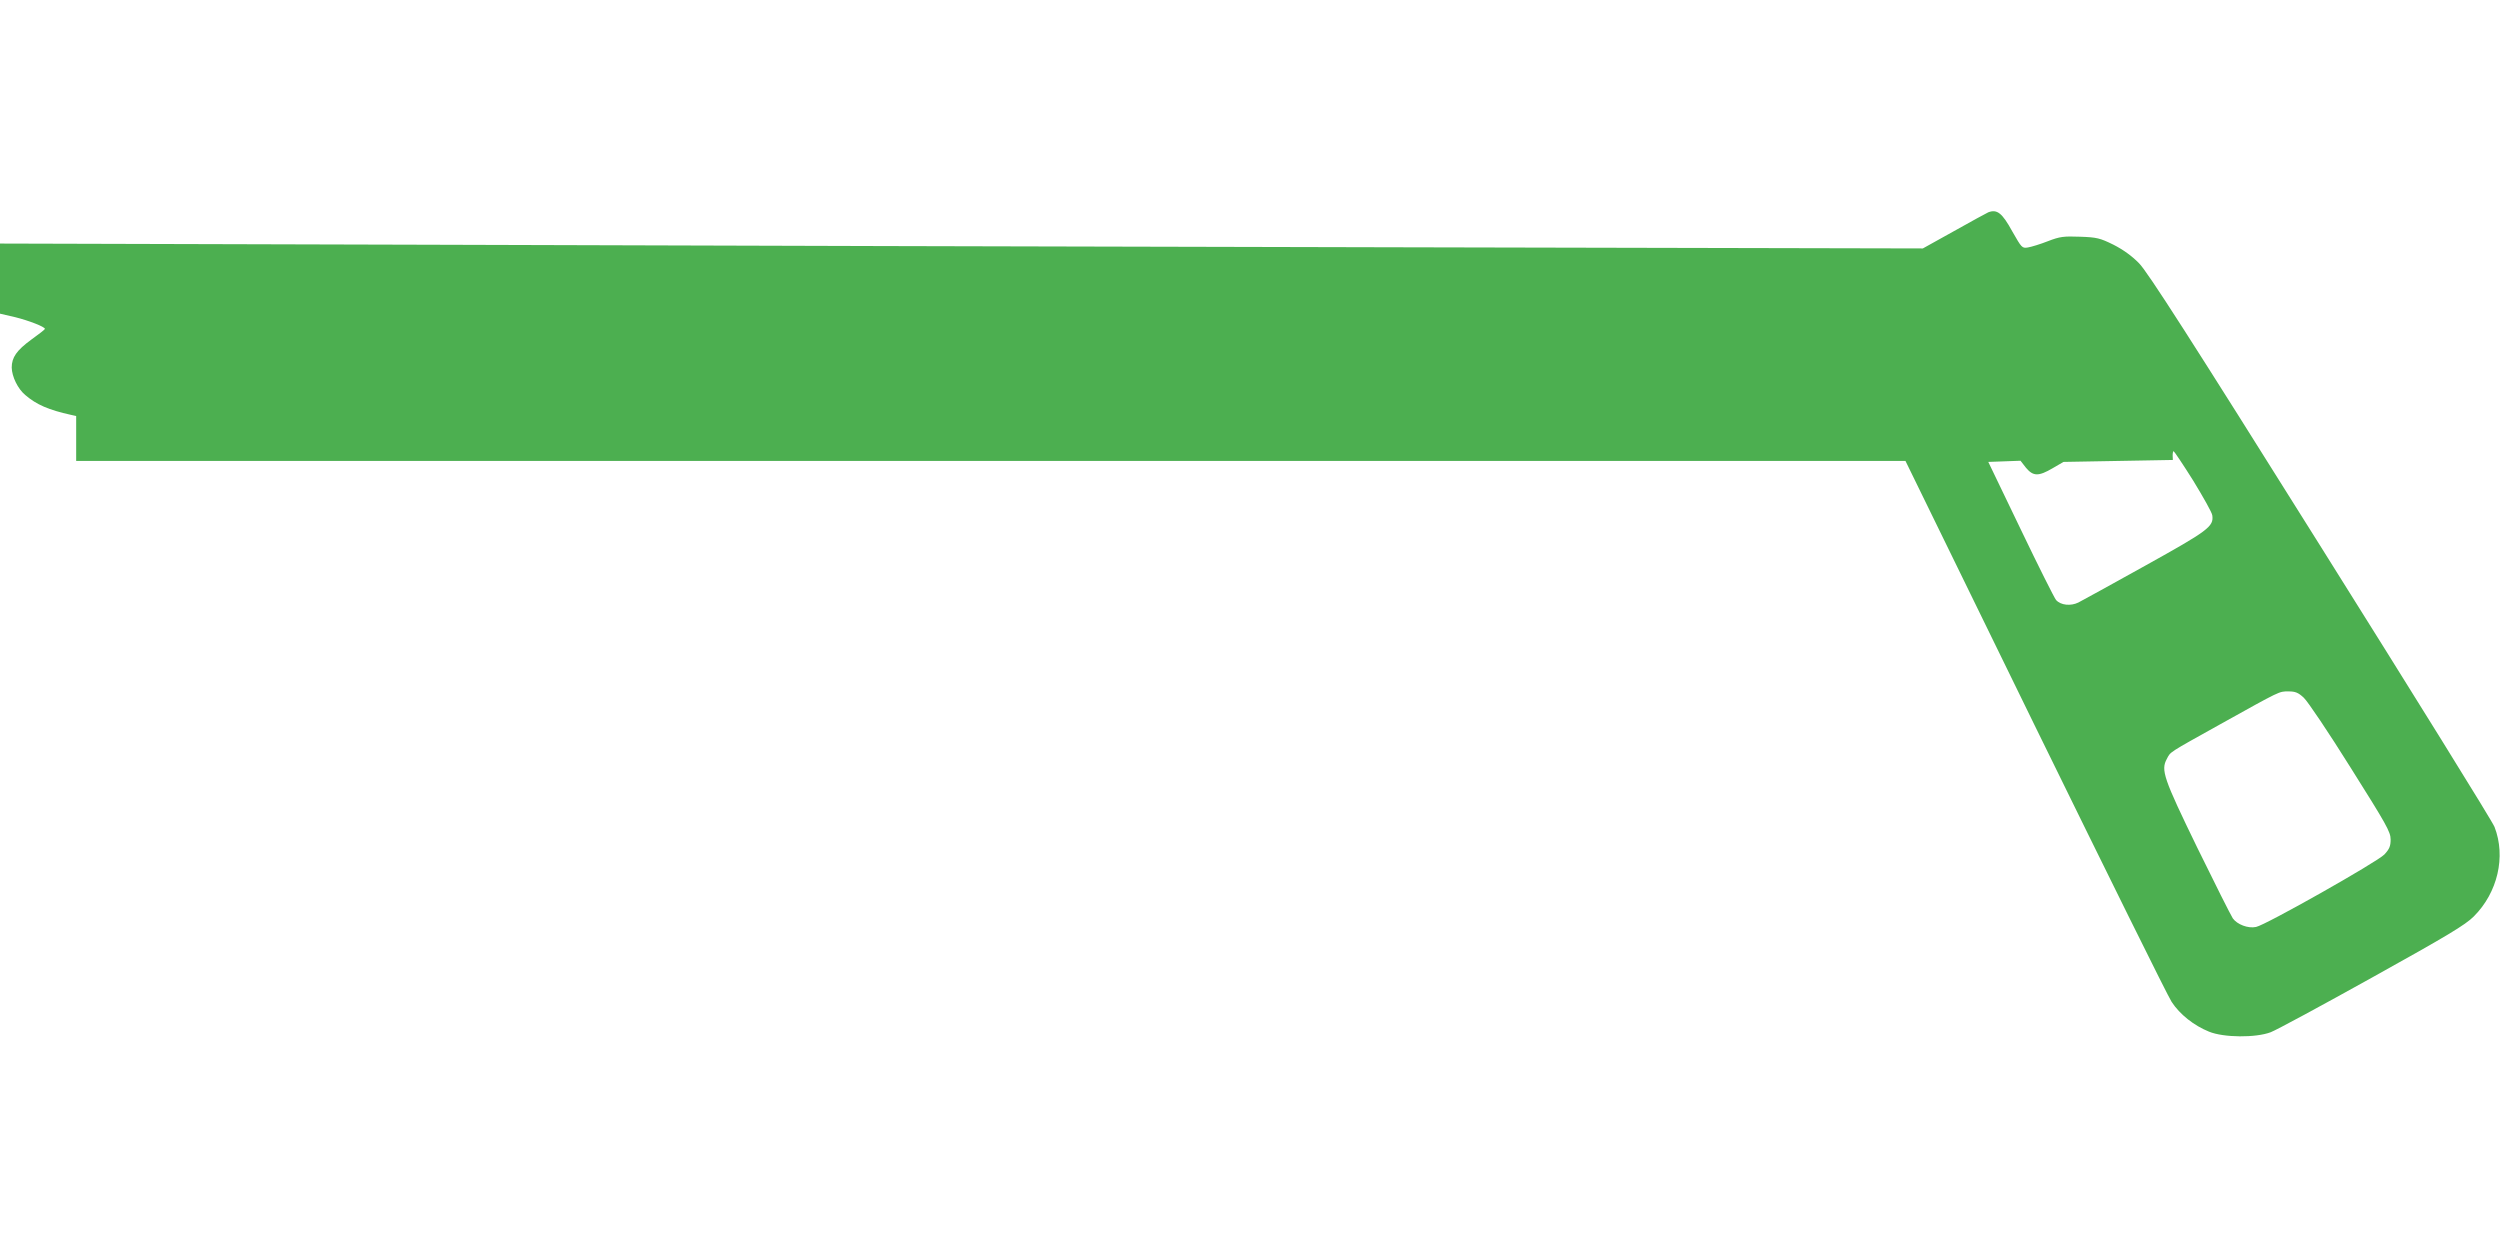 <?xml version="1.0" standalone="no"?>
<!DOCTYPE svg PUBLIC "-//W3C//DTD SVG 20010904//EN"
 "http://www.w3.org/TR/2001/REC-SVG-20010904/DTD/svg10.dtd">
<svg version="1.0" xmlns="http://www.w3.org/2000/svg"
 width="1280pt" height="640pt" viewBox="0 0 1280 640"
 preserveAspectRatio="xMidYMid meet">
<g transform="translate(0,640) scale(0.1,-0.1)"
fill="#4caf50" stroke="none">
<path d="M10180 5313 c-8 -4 -87 -46 -175 -96 l-160 -89 -2740 6 c-1507 3
-3722 9 -4922 13 l-2183 6 0 -180 0 -179 78 -18 c68 -17 152 -49 152 -60 0 -3
-31 -27 -70 -55 -75 -55 -100 -91 -100 -143 1 -46 31 -109 70 -141 57 -49 120
-76 233 -101 l27 -6 0 -115 0 -115 4683 0 4683 0 663 -1357 c366 -747 680
-1383 700 -1413 42 -64 114 -121 191 -152 75 -31 240 -32 316 -3 29 11 262
137 519 280 385 214 477 269 521 313 122 122 165 306 106 458 -10 27 -412 674
-892 1439 -665 1061 -885 1404 -928 1447 -37 38 -82 70 -131 95 -69 34 -85 38
-171 41 -84 3 -103 1 -165 -23 -38 -15 -84 -29 -102 -32 -30 -5 -32 -2 -80 82
-52 95 -78 115 -123 98z m1050 -1375 c51 -84 96 -163 97 -177 8 -57 -21 -78
-343 -257 -170 -95 -324 -179 -343 -189 -39 -19 -90 -14 -114 13 -8 9 -90 172
-181 362 l-166 345 83 3 82 3 28 -36 c37 -44 64 -45 137 -2 l55 32 280 5 280
5 -1 23 c0 12 2 22 5 22 3 -1 49 -69 101 -152z m565 -1110 c20 -18 128 -179
240 -358 183 -291 205 -329 205 -368 0 -34 -6 -49 -32 -77 -36 -38 -609 -362
-657 -371 -41 -9 -97 13 -119 44 -10 15 -92 178 -182 362 -173 356 -187 397
-156 454 20 38 3 27 274 178 311 173 300 168 349 168 35 0 50 -6 78 -32z"/>
</g>
</svg>
